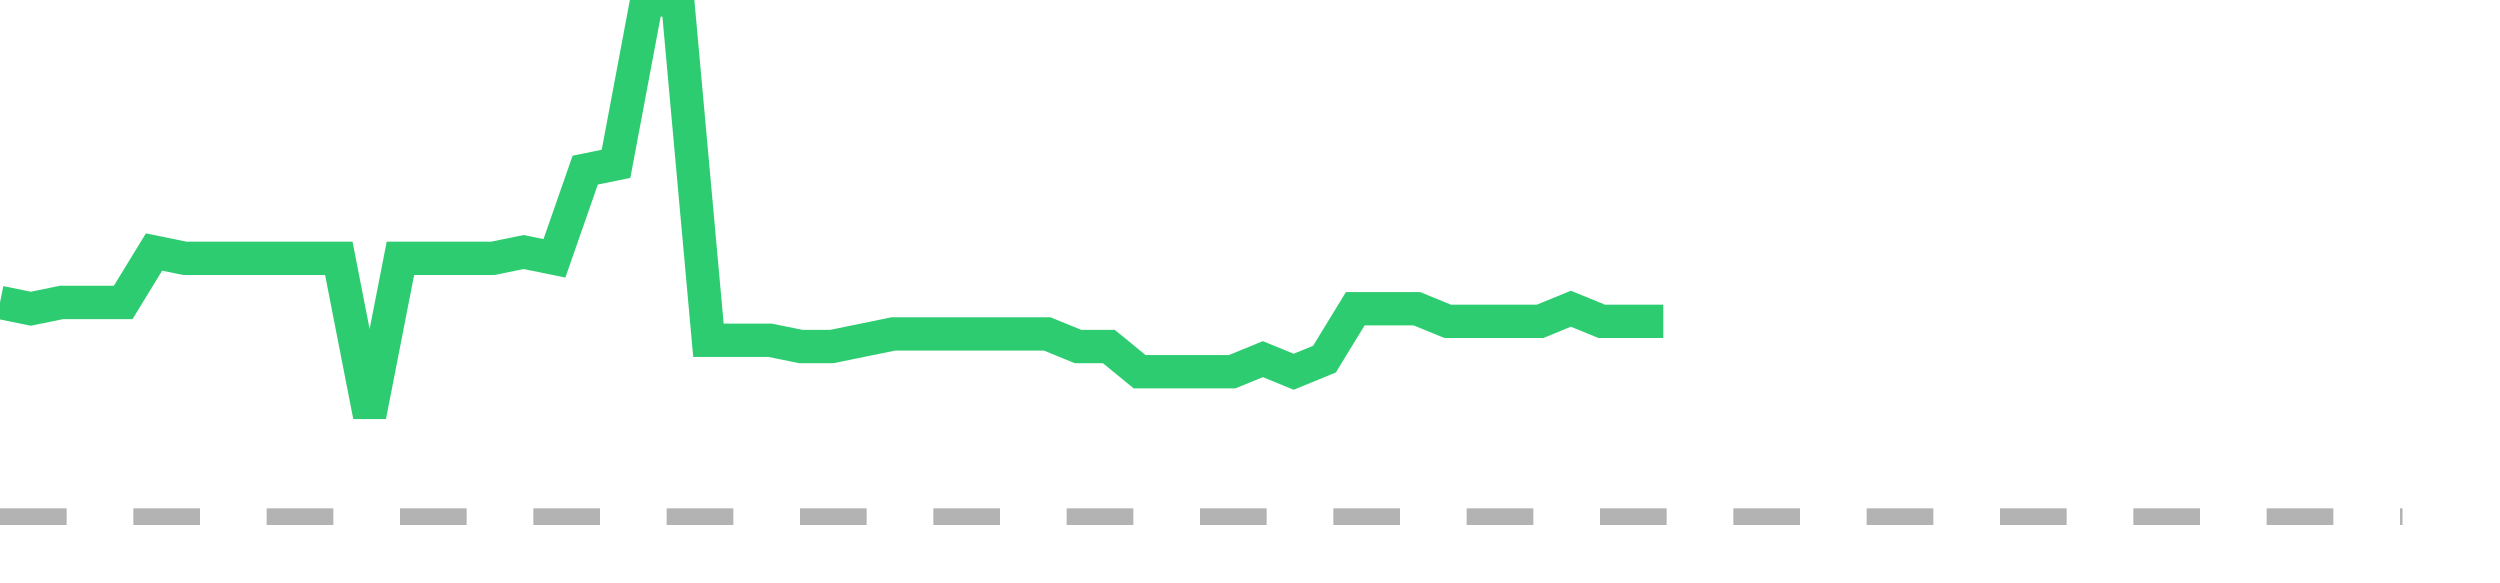 <?xml version="1.0" encoding="utf-8"?>
<!DOCTYPE svg PUBLIC "-//W3C//DTD SVG 1.1//EN" "http://www.w3.org/Graphics/SVG/1.1/DTD/svg11.dtd">
<svg width="150" height="35" version="1.1" xmlns="http://www.w3.org/2000/svg" xmlns:xlink="http://www.w3.org/1999/xlink"><line x1="0" y1="31" x2="144.152" y2="31" fill="none" stroke="#b3b3b3" stroke-width="1" stroke-dasharray="4"></line><path fill="none" stroke="#2ecc71" stroke-width="2" d="M0,18.146L1.848,18.524L3.696,18.146L5.544,18.146L7.392,18.146L9.241,15.122L11.089,15.5L12.937,15.5L14.785,15.5L16.633,15.5L18.481,15.5L20.329,15.5L22.177,24.951L24.025,15.5L25.873,15.5L27.722,15.5L29.57,15.5L31.418,15.122L33.266,15.5L35.114,10.207L36.962,9.829L38.81,0L40.658,0L42.506,20.415L44.354,20.415L46.203,20.415L48.051,20.793L49.899,20.793L51.747,20.415L53.595,20.037L55.443,20.037L57.291,20.037L59.139,20.037L60.987,20.037L62.835,20.037L64.684,20.793L66.532,20.793L68.38,22.305L70.228,22.305L72.076,22.305L73.924,22.305L75.772,21.549L77.62,22.305L79.468,21.549L81.316,18.524L83.165,18.524L85.013,18.524L86.861,19.28L88.709,19.28L90.557,19.28L92.405,19.28L94.253,18.524L96.101,19.28L97.949,19.28L99.797,19.28"></path></svg>